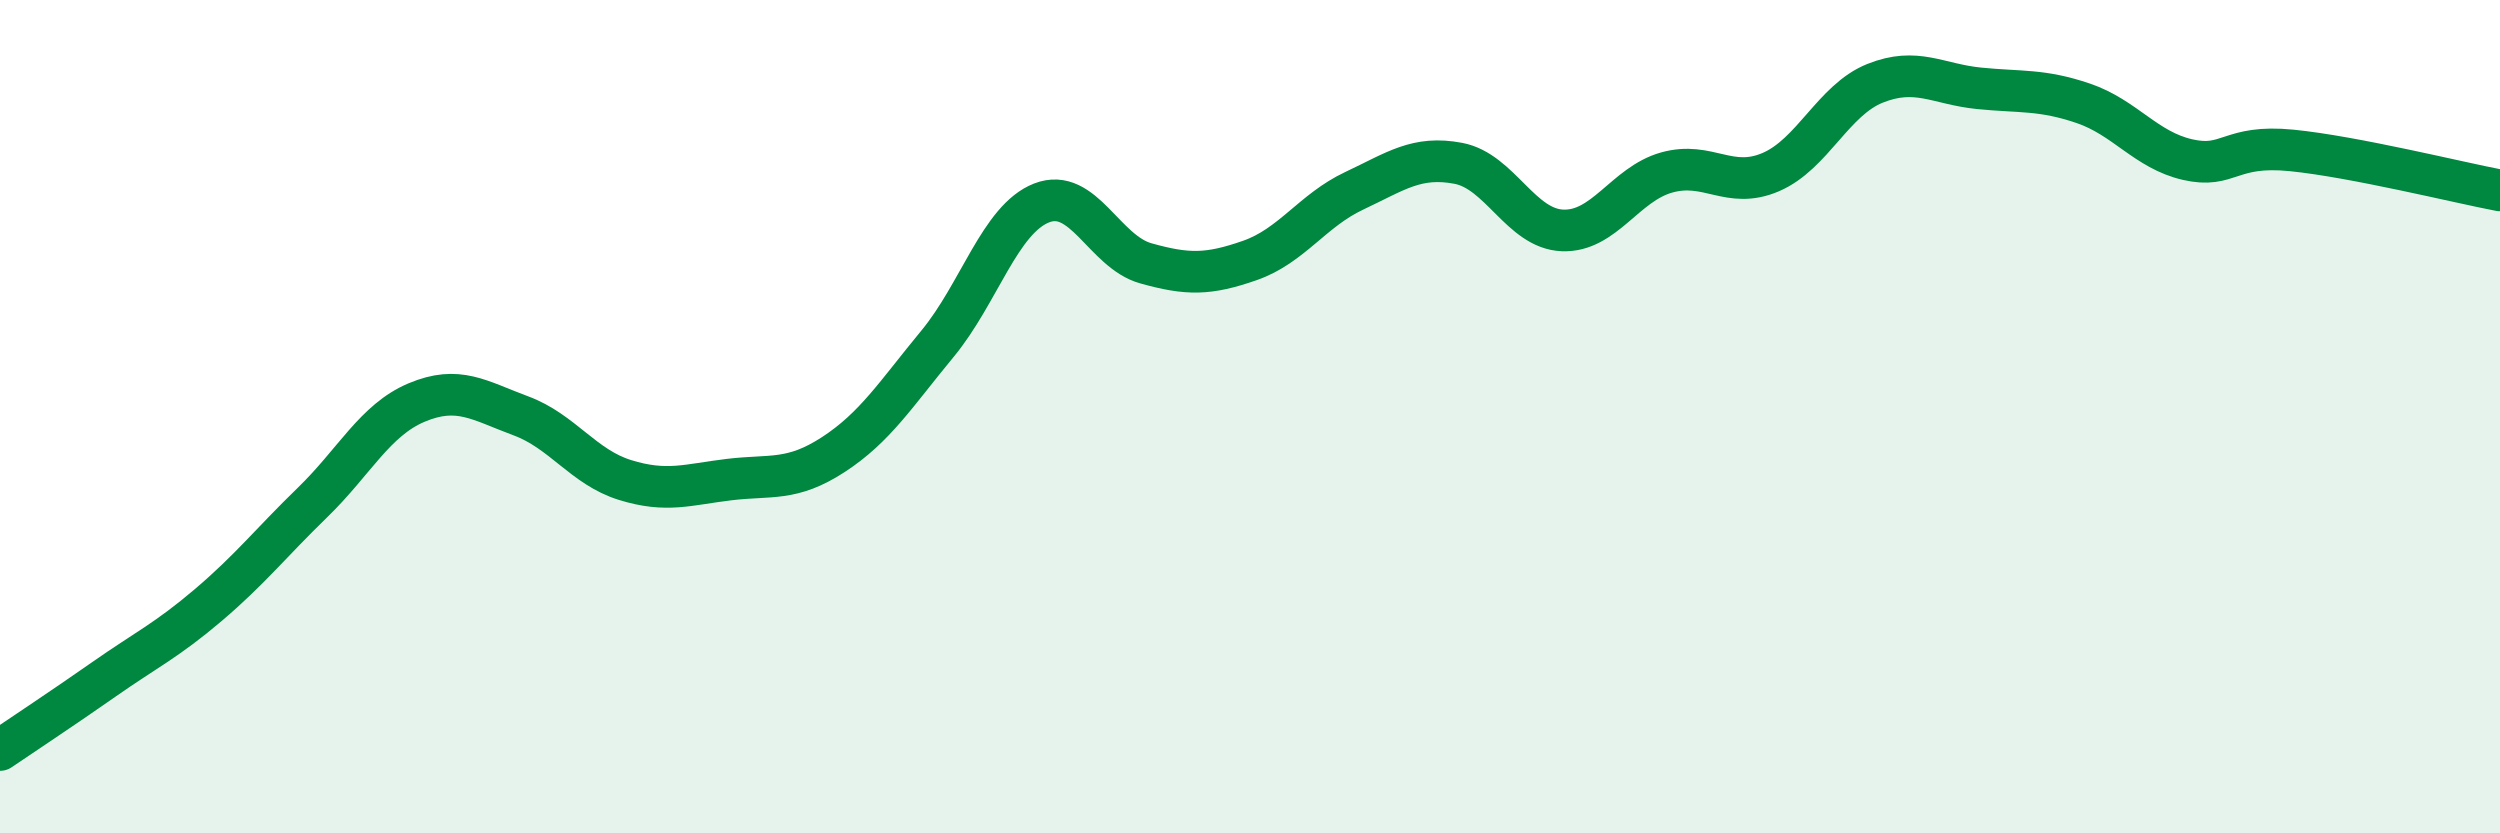
    <svg width="60" height="20" viewBox="0 0 60 20" xmlns="http://www.w3.org/2000/svg">
      <path
        d="M 0,18 C 0.5,17.66 1.5,17 2.5,16.3 C 3.5,15.6 4,15.37 5,14.52 C 6,13.67 6.5,13.03 7.5,12.06 C 8.5,11.09 9,10.08 10,9.66 C 11,9.24 11.5,9.61 12.5,9.98 C 13.5,10.35 14,11.21 15,11.52 C 16,11.83 16.5,11.63 17.5,11.51 C 18.5,11.39 19,11.56 20,10.91 C 21,10.26 21.5,9.46 22.5,8.25 C 23.5,7.04 24,5.26 25,4.87 C 26,4.48 26.5,6.04 27.5,6.32 C 28.5,6.6 29,6.6 30,6.25 C 31,5.9 31.5,5.05 32.5,4.58 C 33.5,4.11 34,3.73 35,3.92 C 36,4.11 36.5,5.49 37.5,5.53 C 38.5,5.57 39,4.42 40,4.14 C 41,3.86 41.5,4.56 42.5,4.13 C 43.5,3.7 44,2.4 45,2 C 46,1.6 46.5,2.02 47.5,2.12 C 48.5,2.22 49,2.14 50,2.48 C 51,2.82 51.5,3.6 52.5,3.83 C 53.5,4.06 53.5,3.46 55,3.61 C 56.5,3.76 59,4.38 60,4.57L60 20L0 20Z"
        fill="#008740"
        opacity="0.1"
        stroke-linecap="round"
        stroke-linejoin="round"
      />
      <path
        d="M 0,18 C 0.5,17.66 1.5,17 2.5,16.3 C 3.5,15.6 4,15.37 5,14.52 C 6,13.67 6.5,13.03 7.5,12.06 C 8.5,11.09 9,10.08 10,9.66 C 11,9.24 11.5,9.61 12.5,9.98 C 13.5,10.35 14,11.21 15,11.52 C 16,11.83 16.5,11.63 17.5,11.51 C 18.5,11.39 19,11.56 20,10.91 C 21,10.26 21.5,9.46 22.5,8.25 C 23.5,7.04 24,5.26 25,4.87 C 26,4.48 26.5,6.04 27.5,6.32 C 28.5,6.6 29,6.6 30,6.25 C 31,5.9 31.5,5.05 32.5,4.58 C 33.5,4.11 34,3.73 35,3.92 C 36,4.11 36.5,5.49 37.5,5.53 C 38.5,5.57 39,4.42 40,4.14 C 41,3.86 41.5,4.56 42.5,4.13 C 43.5,3.7 44,2.4 45,2 C 46,1.6 46.5,2.02 47.5,2.12 C 48.5,2.22 49,2.14 50,2.48 C 51,2.82 51.5,3.6 52.5,3.83 C 53.5,4.06 53.5,3.46 55,3.61 C 56.5,3.76 59,4.38 60,4.57"
        stroke="#008740"
        stroke-width="1"
        fill="none"
        stroke-linecap="round"
        stroke-linejoin="round"
      />
    </svg>
  